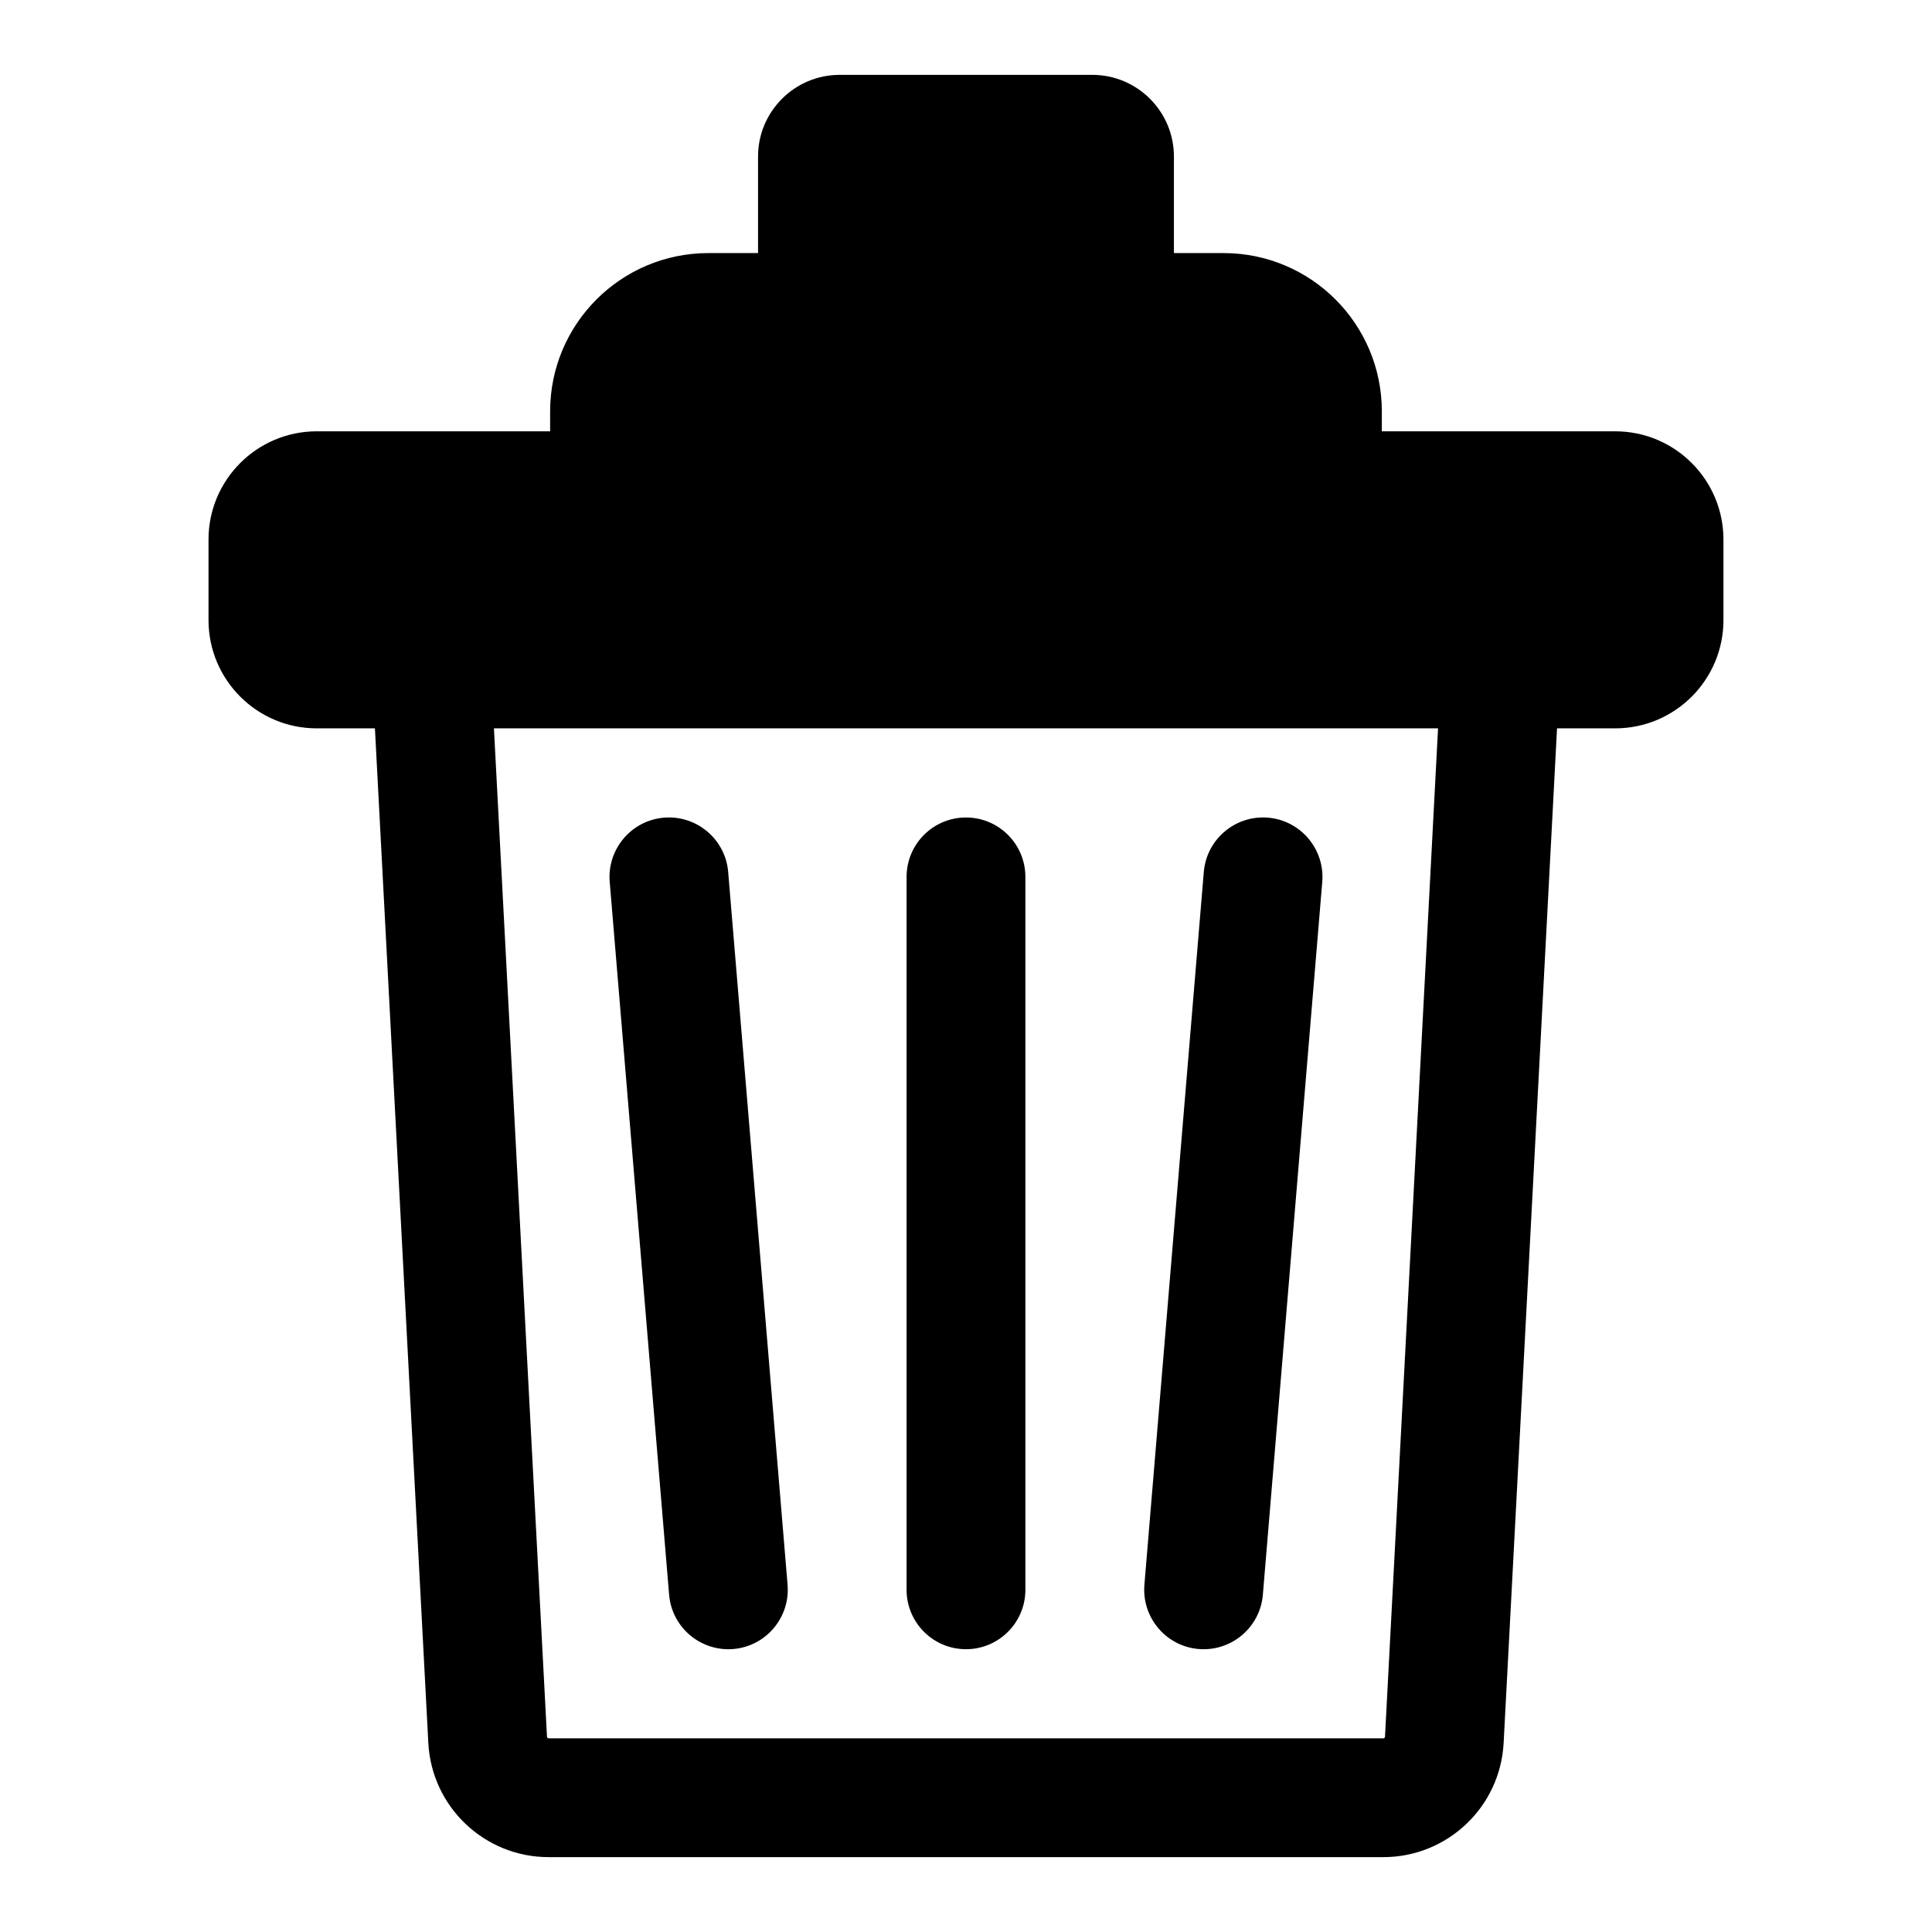 <?xml version="1.0" encoding="UTF-8"?>
<!-- Uploaded to: ICON Repo, www.iconrepo.com, Generator: ICON Repo Mixer Tools -->
<svg fill="#000000" width="800px" height="800px" version="1.1" viewBox="144 144 512 512" xmlns="http://www.w3.org/2000/svg">
 <path d="m344.89 211.07h-13.16c-23.16 0-41.941 18.781-41.941 41.941v5.289h-61.828c-15.855 0-28.703 12.848-28.703 28.703v21.316c0 15.855 12.848 28.703 28.703 28.703h15.398l14.152 268.89c0.898 16.957 14.895 30.246 31.883 30.246h221.2c16.988 0 30.984-13.289 31.883-30.246l14.152-268.89h15.398c15.855 0 28.703-12.848 28.703-28.703v-21.316c0-15.855-12.848-28.703-28.703-28.703h-61.828v-5.289c0-23.16-18.781-41.941-41.941-41.941h-13.16v-25.586c0-11.949-9.699-21.648-21.648-21.648h-66.914c-11.949 0-21.648 9.699-21.648 21.648zm99.52 125.95h80.688l-14.059 267.24c-0.016 0.234-0.203 0.41-0.441 0.41h-221.2c-0.234 0-0.426-0.172-0.441-0.41l-14.059-267.24zm-138.83 40.668 15.742 188.93c0.723 8.66 8.344 15.098 17.004 14.391 8.66-0.723 15.098-8.344 14.391-17.004l-15.742-188.93c-0.723-8.66-8.344-15.098-17.004-14.391-8.66 0.723-15.098 8.344-14.391 17.004zm157.44-2.613-15.742 188.93c-0.707 8.66 5.731 16.281 14.391 17.004 8.66 0.707 16.281-5.731 17.004-14.391l15.742-188.93c0.707-8.66-5.731-16.281-14.391-17.004-8.66-0.707-16.281 5.731-17.004 14.391zm-78.766 1.309v188.93c0 8.691 7.055 15.742 15.742 15.742 8.691 0 15.742-7.055 15.742-15.742v-188.93c0-8.691-7.055-15.742-15.742-15.742-8.691 0-15.742 7.055-15.742 15.742z" fill-rule="evenodd"/>
</svg>